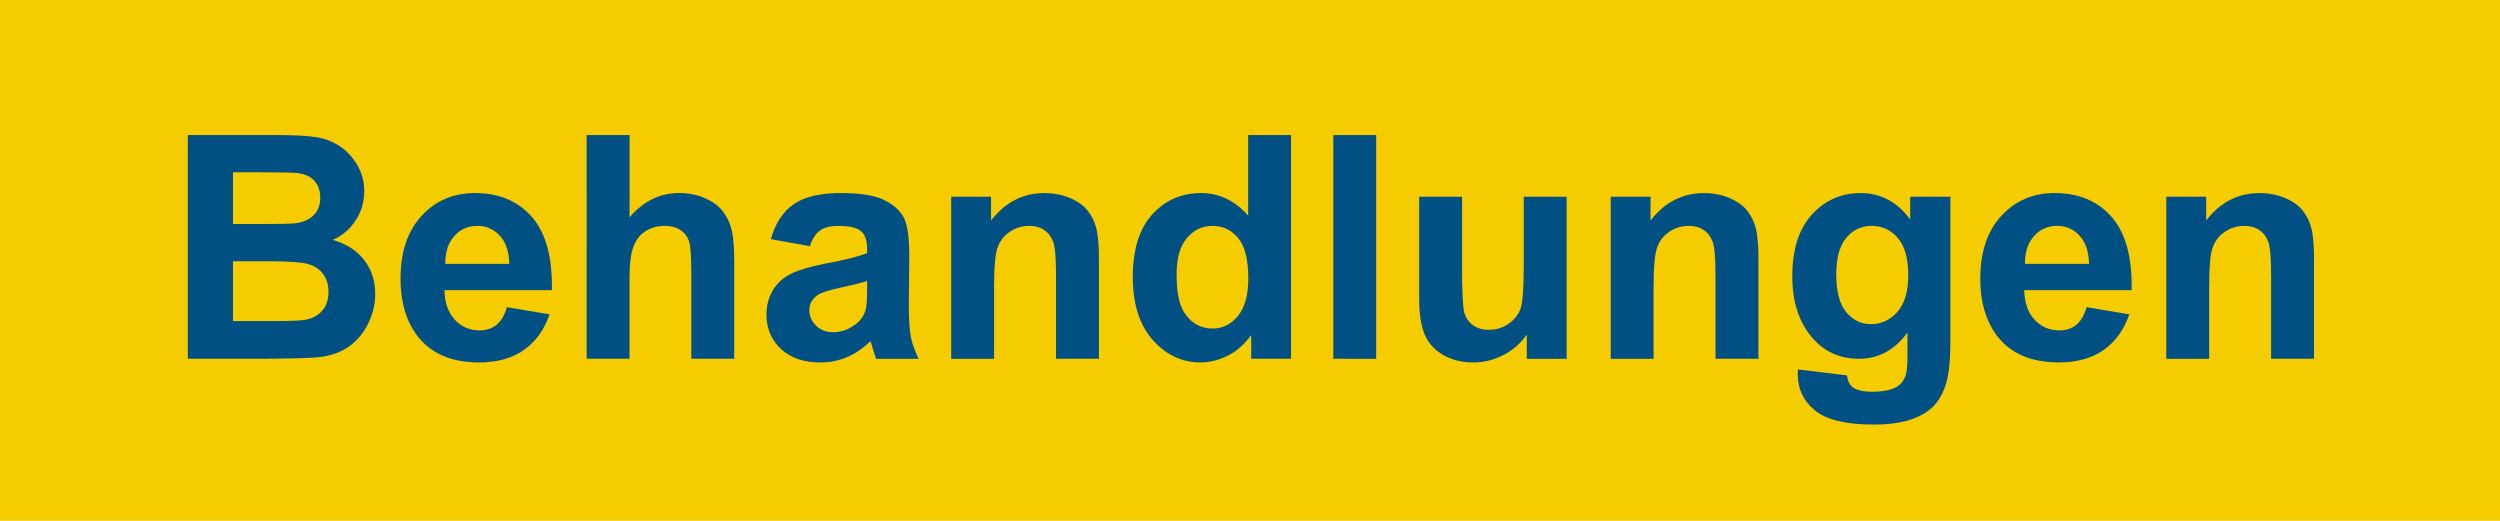 <?xml version="1.0" encoding="utf-8"?>
<!-- Generator: Adobe Illustrator 16.0.4, SVG Export Plug-In . SVG Version: 6.00 Build 0)  -->
<!DOCTYPE svg PUBLIC "-//W3C//DTD SVG 1.1//EN" "http://www.w3.org/Graphics/SVG/1.1/DTD/svg11.dtd">
<svg version="1.1" id="Layer_1" xmlns="http://www.w3.org/2000/svg" xmlns:xlink="http://www.w3.org/1999/xlink" x="0px" y="0px"
	 width="144px" height="30px" viewBox="0 0 144 30" enable-background="new 0 0 144 30" xml:space="preserve">
<g id="Layer_1_2_">
	<g id="Layer_2">
		<rect fill="#F4CC00" width="144" height="30"/>
	</g>
	<g id="Layer_1_1_" display="none">
		<g display="inline">
			<path fill="#005084" d="M24.083,20.093V6.958h2.674v10.903h6.648v2.229L24.083,20.093L24.083,20.093z"/>
			<path fill="#005084" d="M40.849,17.039l2.529,0.425c-0.324,0.929-0.838,1.634-1.54,2.118c-0.701,0.484-1.579,0.729-2.633,0.729
				c-1.668,0-2.902-0.545-3.704-1.636c-0.632-0.874-0.948-1.976-0.948-3.307c0-1.59,0.416-2.834,1.247-3.735
				c0.831-0.901,1.882-1.351,3.152-1.351c1.428,0,2.554,0.471,3.379,1.414c0.824,0.943,1.219,2.386,1.183,4.332h-6.359
				c0.019,0.755,0.223,1.341,0.614,1.759c0.392,0.419,0.88,0.628,1.464,0.628c0.397,0,0.731-0.107,1.003-0.325
				C40.506,17.87,40.711,17.521,40.849,17.039z M40.993,14.474c-0.018-0.735-0.207-1.293-0.568-1.676
				c-0.361-0.382-0.801-0.574-1.319-0.574c-0.554,0-1.012,0.202-1.373,0.605c-0.361,0.403-0.539,0.952-0.532,1.644L40.993,14.474
				L40.993,14.474z"/>
			<path fill="#005084" d="M45.583,9.198V6.85h2.538v2.349L45.583,9.198L45.583,9.198z M45.583,20.093v-9.594h2.538v9.594H45.583z"
				/>
			<path fill="#005084" d="M49.828,17.355l2.547-0.391c0.109,0.494,0.329,0.869,0.66,1.125c0.331,0.258,0.795,0.385,1.391,0.385
				c0.656,0,1.15-0.119,1.481-0.36c0.223-0.169,0.335-0.396,0.335-0.679c0-0.191-0.061-0.353-0.182-0.479
				c-0.126-0.12-0.409-0.229-0.849-0.334c-2.048-0.452-3.346-0.865-3.894-1.238c-0.759-0.518-1.138-1.238-1.138-2.159
				c0-0.831,0.328-1.53,0.984-2.096c0.656-0.566,1.674-0.849,3.054-0.849c1.312,0,2.288,0.214,2.926,0.641
				c0.639,0.428,1.078,1.06,1.319,1.897l-2.394,0.442c-0.103-0.374-0.297-0.659-0.583-0.858c-0.286-0.198-0.694-0.298-1.224-0.298
				c-0.669,0-1.147,0.093-1.437,0.28c-0.192,0.132-0.289,0.304-0.289,0.515c0,0.181,0.084,0.334,0.253,0.461
				c0.229,0.168,1.02,0.406,2.371,0.713c1.351,0.307,2.296,0.684,2.832,1.129c0.53,0.45,0.795,1.081,0.795,1.888
				c0,0.88-0.367,1.637-1.102,2.27c-0.735,0.632-1.822,0.947-3.262,0.947c-1.307,0-2.341-0.267-3.103-0.796
				C50.562,18.984,50.062,18.266,49.828,17.355z"/>
			<path fill="#005084" d="M65.409,10.499v2.023h-1.734v3.867c0,0.782,0.017,1.238,0.05,1.368c0.033,0.129,0.108,0.236,0.227,0.32
				c0.117,0.084,0.26,0.127,0.429,0.127c0.234,0,0.575-0.082,1.021-0.244l0.217,1.97c-0.59,0.252-1.259,0.379-2.005,0.379
				c-0.458,0-0.87-0.076-1.238-0.229c-0.367-0.153-0.637-0.354-0.808-0.598c-0.172-0.242-0.291-0.572-0.357-0.987
				c-0.054-0.296-0.081-0.894-0.081-1.789v-4.183h-1.165V10.5h1.165V8.593l2.547-1.481v3.387H65.409z"/>
			<path fill="#005084" d="M73.486,20.093v-1.437c-0.35,0.512-0.809,0.914-1.378,1.211c-0.569,0.295-1.17,0.441-1.802,0.441
				c-0.645,0-1.223-0.143-1.734-0.426c-0.513-0.281-0.883-0.681-1.111-1.191c-0.229-0.512-0.344-1.219-0.344-2.123v-6.069h2.539
				v4.408c0,1.35,0.046,2.176,0.14,2.479c0.093,0.306,0.264,0.546,0.511,0.724c0.246,0.179,0.56,0.268,0.939,0.268
				c0.434,0,0.821-0.118,1.165-0.355c0.343-0.237,0.577-0.533,0.704-0.887c0.127-0.352,0.189-1.215,0.189-2.588V10.5h2.537v9.594
				L73.486,20.093L73.486,20.093z"/>
			<path fill="#005084" d="M87.197,20.093H84.66v-4.896c0-1.036-0.055-1.706-0.162-2.01c-0.109-0.304-0.285-0.541-0.529-0.709
				c-0.242-0.168-0.537-0.253-0.881-0.253c-0.439,0-0.834,0.121-1.184,0.361c-0.35,0.241-0.588,0.561-0.719,0.958
				c-0.129,0.397-0.193,1.132-0.193,2.204v4.345h-2.538v-9.594h2.358v1.409c0.836-1.084,1.891-1.626,3.16-1.626
				c0.561,0,1.071,0.101,1.535,0.303c0.465,0.202,0.812,0.459,1.053,0.772c0.238,0.313,0.402,0.669,0.498,1.066
				c0.092,0.397,0.14,0.966,0.14,1.707L87.197,20.093L87.197,20.093z"/>
			<path fill="#005084" d="M89.537,20.727l2.898,0.353c0.049,0.338,0.16,0.567,0.336,0.694c0.24,0.183,0.619,0.271,1.138,0.271
				c0.663,0,1.159-0.102,1.489-0.298c0.225-0.133,0.393-0.349,0.506-0.644c0.08-0.211,0.119-0.6,0.119-1.164V18.54
				c-0.76,1.035-1.717,1.554-2.873,1.554c-1.289,0-2.312-0.545-3.062-1.635c-0.591-0.859-0.886-1.936-0.886-3.216
				c0-1.608,0.387-2.837,1.161-3.686c0.773-0.85,1.734-1.274,2.886-1.274c1.187,0,2.165,0.521,2.937,1.562v-1.346h2.375v8.608
				c0,1.133-0.094,1.979-0.278,2.539c-0.187,0.559-0.448,1-0.786,1.317c-0.337,0.318-0.787,0.568-1.352,0.749
				c-0.562,0.182-1.273,0.271-2.137,0.271c-1.626,0-2.779-0.278-3.46-0.836s-1.021-1.264-1.021-2.117
				C89.527,20.948,89.531,20.846,89.537,20.727z M91.805,15.097c0,1.018,0.197,1.762,0.592,2.236
				c0.396,0.474,0.881,0.709,1.459,0.709c0.621,0,1.146-0.242,1.572-0.728c0.428-0.484,0.641-1.203,0.641-2.154
				c0-0.994-0.205-1.731-0.612-2.213c-0.409-0.481-0.929-0.723-1.556-0.723c-0.606,0-1.107,0.237-1.504,0.709
				C92.002,13.405,91.805,14.127,91.805,15.097z"/>
			<path fill="#005084" d="M106.628,17.039l2.529,0.425c-0.324,0.929-0.839,1.634-1.54,2.118s-1.579,0.729-2.633,0.729
				c-1.668,0-2.902-0.545-3.705-1.636c-0.631-0.874-0.947-1.976-0.947-3.307c0-1.59,0.416-2.834,1.247-3.735
				c0.831-0.901,1.882-1.351,3.151-1.351c1.429,0,2.555,0.471,3.379,1.414c0.824,0.943,1.22,2.386,1.184,4.332h-6.359
				c0.021,0.755,0.225,1.341,0.614,1.759c0.392,0.419,0.88,0.628,1.464,0.628c0.397,0,0.731-0.107,1.004-0.325
				C106.285,17.87,106.49,17.521,106.628,17.039z M106.771,14.474c-0.019-0.735-0.207-1.293-0.567-1.676
				c-0.361-0.382-0.802-0.574-1.319-0.574c-0.554,0-1.012,0.202-1.373,0.605c-0.361,0.403-0.539,0.952-0.531,1.644L106.771,14.474
				L106.771,14.474z"/>
			<path fill="#005084" d="M120.088,20.093h-2.538v-4.896c0-1.036-0.055-1.706-0.161-2.01c-0.109-0.304-0.285-0.541-0.529-0.709
				c-0.242-0.168-0.537-0.253-0.881-0.253c-0.438,0-0.834,0.121-1.184,0.361c-0.35,0.241-0.589,0.561-0.719,0.958
				c-0.129,0.397-0.194,1.132-0.194,2.204v4.345h-2.538v-9.594h2.358v1.409c0.837-1.084,1.891-1.626,3.161-1.626
				c0.56,0,1.072,0.101,1.535,0.303s0.812,0.459,1.053,0.772c0.238,0.313,0.402,0.669,0.497,1.066
				c0.093,0.397,0.14,0.966,0.14,1.707V20.093z"/>
		</g>
	</g>
</g>
<g id="Layer_2_1_">
	<g enable-background="new    ">
		<path fill="#005084" d="M10.819,7.78h5.15c1.02,0,1.78,0.043,2.281,0.127c0.501,0.086,0.949,0.263,1.345,0.532
			s0.725,0.628,0.989,1.077c0.264,0.447,0.396,0.95,0.396,1.507c0,0.604-0.163,1.157-0.488,1.661s-0.766,0.882-1.323,1.134
			c0.785,0.229,1.389,0.618,1.811,1.169s0.633,1.198,0.633,1.942c0,0.586-0.136,1.155-0.409,1.71
			c-0.272,0.553-0.645,0.996-1.116,1.326c-0.472,0.332-1.053,0.535-1.745,0.611c-0.434,0.047-1.479,0.076-3.138,0.088h-4.386V7.78z
			 M13.42,9.925v2.979h1.705c1.014,0,1.644-0.015,1.89-0.044c0.445-0.053,0.795-0.207,1.05-0.461
			c0.255-0.256,0.382-0.591,0.382-1.007c0-0.398-0.11-0.722-0.33-0.972c-0.22-0.248-0.546-0.399-0.98-0.452
			c-0.258-0.029-0.999-0.044-2.224-0.044H13.42z M13.42,15.049v3.445h2.408c0.938,0,1.532-0.026,1.784-0.079
			c0.387-0.07,0.702-0.242,0.945-0.514c0.243-0.273,0.365-0.638,0.365-1.095c0-0.387-0.094-0.715-0.281-0.984
			s-0.458-0.466-0.813-0.589s-1.124-0.185-2.307-0.185H13.42z"/>
		<path fill="#005084" d="M29.197,17.694l2.461,0.413c-0.316,0.902-0.816,1.59-1.499,2.062s-1.537,0.707-2.562,0.707
			c-1.623,0-2.824-0.53-3.604-1.591c-0.615-0.85-0.923-1.922-0.923-3.217c0-1.547,0.404-2.758,1.213-3.634s1.831-1.314,3.067-1.314
			c1.389,0,2.484,0.459,3.287,1.375c0.803,0.918,1.187,2.322,1.151,4.215h-6.188c0.018,0.732,0.217,1.303,0.598,1.709
			c0.381,0.408,0.855,0.611,1.424,0.611c0.387,0,0.712-0.105,0.976-0.316S29.062,18.163,29.197,17.694z M29.337,15.198
			c-0.018-0.715-0.202-1.258-0.554-1.631c-0.352-0.371-0.779-0.558-1.283-0.558c-0.539,0-0.984,0.196-1.336,0.589
			s-0.524,0.926-0.519,1.6H29.337z"/>
		<path fill="#005084" d="M36.263,7.78v4.737c0.797-0.932,1.749-1.397,2.856-1.397c0.568,0,1.081,0.105,1.538,0.316
			s0.801,0.48,1.033,0.809s0.39,0.691,0.475,1.09s0.127,1.017,0.127,1.854v5.476h-2.47v-4.931c0-0.979-0.047-1.6-0.141-1.863
			s-0.259-0.473-0.497-0.628s-0.535-0.233-0.892-0.233c-0.41,0-0.776,0.1-1.099,0.299s-0.558,0.5-0.708,0.901
			s-0.224,0.994-0.224,1.779v4.676h-2.47V7.78H36.263z"/>
		<path fill="#005084" d="M46.643,14.179l-2.241-0.404c0.252-0.902,0.686-1.57,1.301-2.004s1.529-0.65,2.742-0.65
			c1.102,0,1.922,0.131,2.461,0.391c0.539,0.262,0.918,0.593,1.138,0.994s0.33,1.138,0.33,2.21l-0.026,2.883
			c0,0.82,0.04,1.426,0.119,1.815s0.227,0.807,0.444,1.252h-2.443c-0.064-0.164-0.144-0.407-0.237-0.729
			c-0.041-0.146-0.07-0.243-0.088-0.29c-0.422,0.41-0.873,0.718-1.354,0.923s-0.993,0.308-1.538,0.308
			c-0.961,0-1.718-0.261-2.272-0.782s-0.831-1.181-0.831-1.978c0-0.527,0.126-0.998,0.378-1.41c0.252-0.414,0.605-0.73,1.059-0.949
			c0.454-0.221,1.109-0.412,1.964-0.576c1.154-0.217,1.954-0.419,2.399-0.606v-0.246c0-0.475-0.117-0.813-0.352-1.015
			c-0.234-0.203-0.677-0.304-1.327-0.304c-0.439,0-0.782,0.087-1.028,0.259C46.995,13.442,46.795,13.745,46.643,14.179z
			 M49.948,16.183c-0.316,0.105-0.817,0.231-1.503,0.378s-1.134,0.29-1.345,0.431c-0.322,0.229-0.483,0.519-0.483,0.87
			c0,0.346,0.129,0.645,0.387,0.896s0.586,0.378,0.984,0.378c0.445,0,0.87-0.146,1.274-0.439c0.299-0.223,0.495-0.495,0.589-0.817
			c0.064-0.211,0.097-0.612,0.097-1.204V16.183z"/>
		<path fill="#005084" d="M63.298,20.665h-2.47v-4.764c0-1.008-0.053-1.659-0.158-1.955s-0.277-0.526-0.514-0.69
			s-0.523-0.246-0.857-0.246c-0.428,0-0.812,0.117-1.151,0.352s-0.573,0.545-0.699,0.932s-0.189,1.102-0.189,2.145v4.228h-2.47
			v-9.334h2.294v1.371c0.814-1.055,1.84-1.582,3.076-1.582c0.545,0,1.043,0.099,1.494,0.295s0.792,0.446,1.024,0.751
			s0.393,0.65,0.483,1.037s0.136,0.94,0.136,1.661V20.665z"/>
		<path fill="#005084" d="M74.363,20.665H72.07v-1.371c-0.381,0.533-0.831,0.931-1.349,1.191c-0.519,0.26-1.042,0.391-1.569,0.391
			c-1.072,0-1.991-0.432-2.755-1.297c-0.765-0.863-1.147-2.069-1.147-3.616c0-1.582,0.372-2.784,1.116-3.608
			c0.744-0.822,1.685-1.234,2.821-1.234c1.043,0,1.945,0.434,2.707,1.301V7.78h2.469V20.665z M67.772,15.796
			c0,0.996,0.138,1.717,0.413,2.162c0.398,0.645,0.955,0.967,1.67,0.967c0.568,0,1.052-0.242,1.45-0.725
			c0.398-0.484,0.598-1.206,0.598-2.167c0-1.072-0.193-1.844-0.58-2.315s-0.882-0.708-1.485-0.708c-0.586,0-1.077,0.233-1.472,0.698
			C67.97,14.175,67.772,14.87,67.772,15.796z"/>
		<path fill="#005084" d="M76.799,20.665V7.78h2.469v12.885H76.799z"/>
		<path fill="#005084" d="M87.943,20.665v-1.397c-0.34,0.498-0.787,0.891-1.341,1.178s-1.138,0.431-1.753,0.431
			c-0.627,0-1.189-0.138-1.688-0.413s-0.859-0.662-1.082-1.16s-0.334-1.187-0.334-2.065v-5.906h2.471v4.289
			c0,1.312,0.045,2.117,0.136,2.412c0.091,0.297,0.257,0.531,0.497,0.703c0.24,0.174,0.545,0.26,0.914,0.26
			c0.422,0,0.799-0.115,1.133-0.348c0.334-0.23,0.562-0.518,0.686-0.861c0.123-0.342,0.186-1.182,0.186-2.518v-3.938h2.469v9.334
			H87.943z"/>
		<path fill="#005084" d="M101.285,20.665h-2.471v-4.764c0-1.008-0.053-1.659-0.158-1.955s-0.276-0.526-0.514-0.69
			s-0.523-0.246-0.857-0.246c-0.428,0-0.811,0.117-1.15,0.352s-0.573,0.545-0.699,0.932s-0.189,1.102-0.189,2.145v4.228h-2.469
			v-9.334h2.293v1.371c0.814-1.055,1.84-1.582,3.076-1.582c0.545,0,1.043,0.099,1.494,0.295s0.793,0.446,1.024,0.751
			s0.393,0.65,0.483,1.037s0.137,0.94,0.137,1.661V20.665z"/>
		<path fill="#005084" d="M103.561,21.28l2.822,0.343c0.047,0.328,0.154,0.554,0.324,0.677c0.234,0.176,0.604,0.264,1.107,0.264
			c0.645,0,1.129-0.097,1.451-0.29c0.217-0.129,0.381-0.337,0.492-0.624c0.076-0.205,0.113-0.583,0.113-1.134v-1.362
			c-0.738,1.008-1.67,1.512-2.795,1.512c-1.254,0-2.246-0.53-2.979-1.591c-0.574-0.838-0.861-1.881-0.861-3.129
			c0-1.564,0.376-2.76,1.129-3.586s1.689-1.239,2.809-1.239c1.154,0,2.105,0.507,2.855,1.521v-1.31h2.312v8.376
			c0,1.102-0.092,1.925-0.273,2.47s-0.436,0.973-0.764,1.283s-0.767,0.554-1.314,0.729s-1.24,0.264-2.078,0.264
			c-1.582,0-2.705-0.271-3.367-0.813s-0.992-1.229-0.992-2.061C103.553,21.497,103.555,21.397,103.561,21.28z M105.768,15.805
			c0,0.99,0.191,1.716,0.575,2.175c0.384,0.461,0.856,0.69,1.419,0.69c0.604,0,1.113-0.235,1.529-0.708
			c0.416-0.471,0.625-1.17,0.625-2.096c0-0.967-0.199-1.685-0.598-2.153s-0.902-0.703-1.512-0.703c-0.592,0-1.08,0.23-1.464,0.69
			S105.768,14.861,105.768,15.805z"/>
		<path fill="#005084" d="M120.189,17.694l2.461,0.413c-0.316,0.902-0.815,1.59-1.498,2.062s-1.537,0.707-2.562,0.707
			c-1.623,0-2.824-0.53-3.604-1.591c-0.615-0.85-0.922-1.922-0.922-3.217c0-1.547,0.404-2.758,1.213-3.634s1.83-1.314,3.066-1.314
			c1.389,0,2.484,0.459,3.287,1.375c0.803,0.918,1.188,2.322,1.152,4.215h-6.188c0.018,0.732,0.217,1.303,0.598,1.709
			c0.381,0.408,0.855,0.611,1.424,0.611c0.387,0,0.711-0.105,0.975-0.316S120.055,18.163,120.189,17.694z M120.33,15.198
			c-0.018-0.715-0.201-1.258-0.553-1.631c-0.352-0.371-0.779-0.558-1.283-0.558c-0.539,0-0.984,0.196-1.336,0.589
			s-0.525,0.926-0.52,1.6H120.33z"/>
		<path fill="#005084" d="M133.285,20.665h-2.469v-4.764c0-1.008-0.053-1.659-0.158-1.955s-0.277-0.526-0.515-0.69
			s-0.522-0.246-0.856-0.246c-0.428,0-0.812,0.117-1.152,0.352s-0.572,0.545-0.698,0.932s-0.188,1.102-0.188,2.145v4.228h-2.471
			v-9.334h2.295v1.371c0.814-1.055,1.84-1.582,3.076-1.582c0.545,0,1.043,0.099,1.494,0.295s0.792,0.446,1.023,0.751
			s0.393,0.65,0.483,1.037s0.136,0.94,0.136,1.661V20.665z"/>
	</g>
</g>
</svg>

